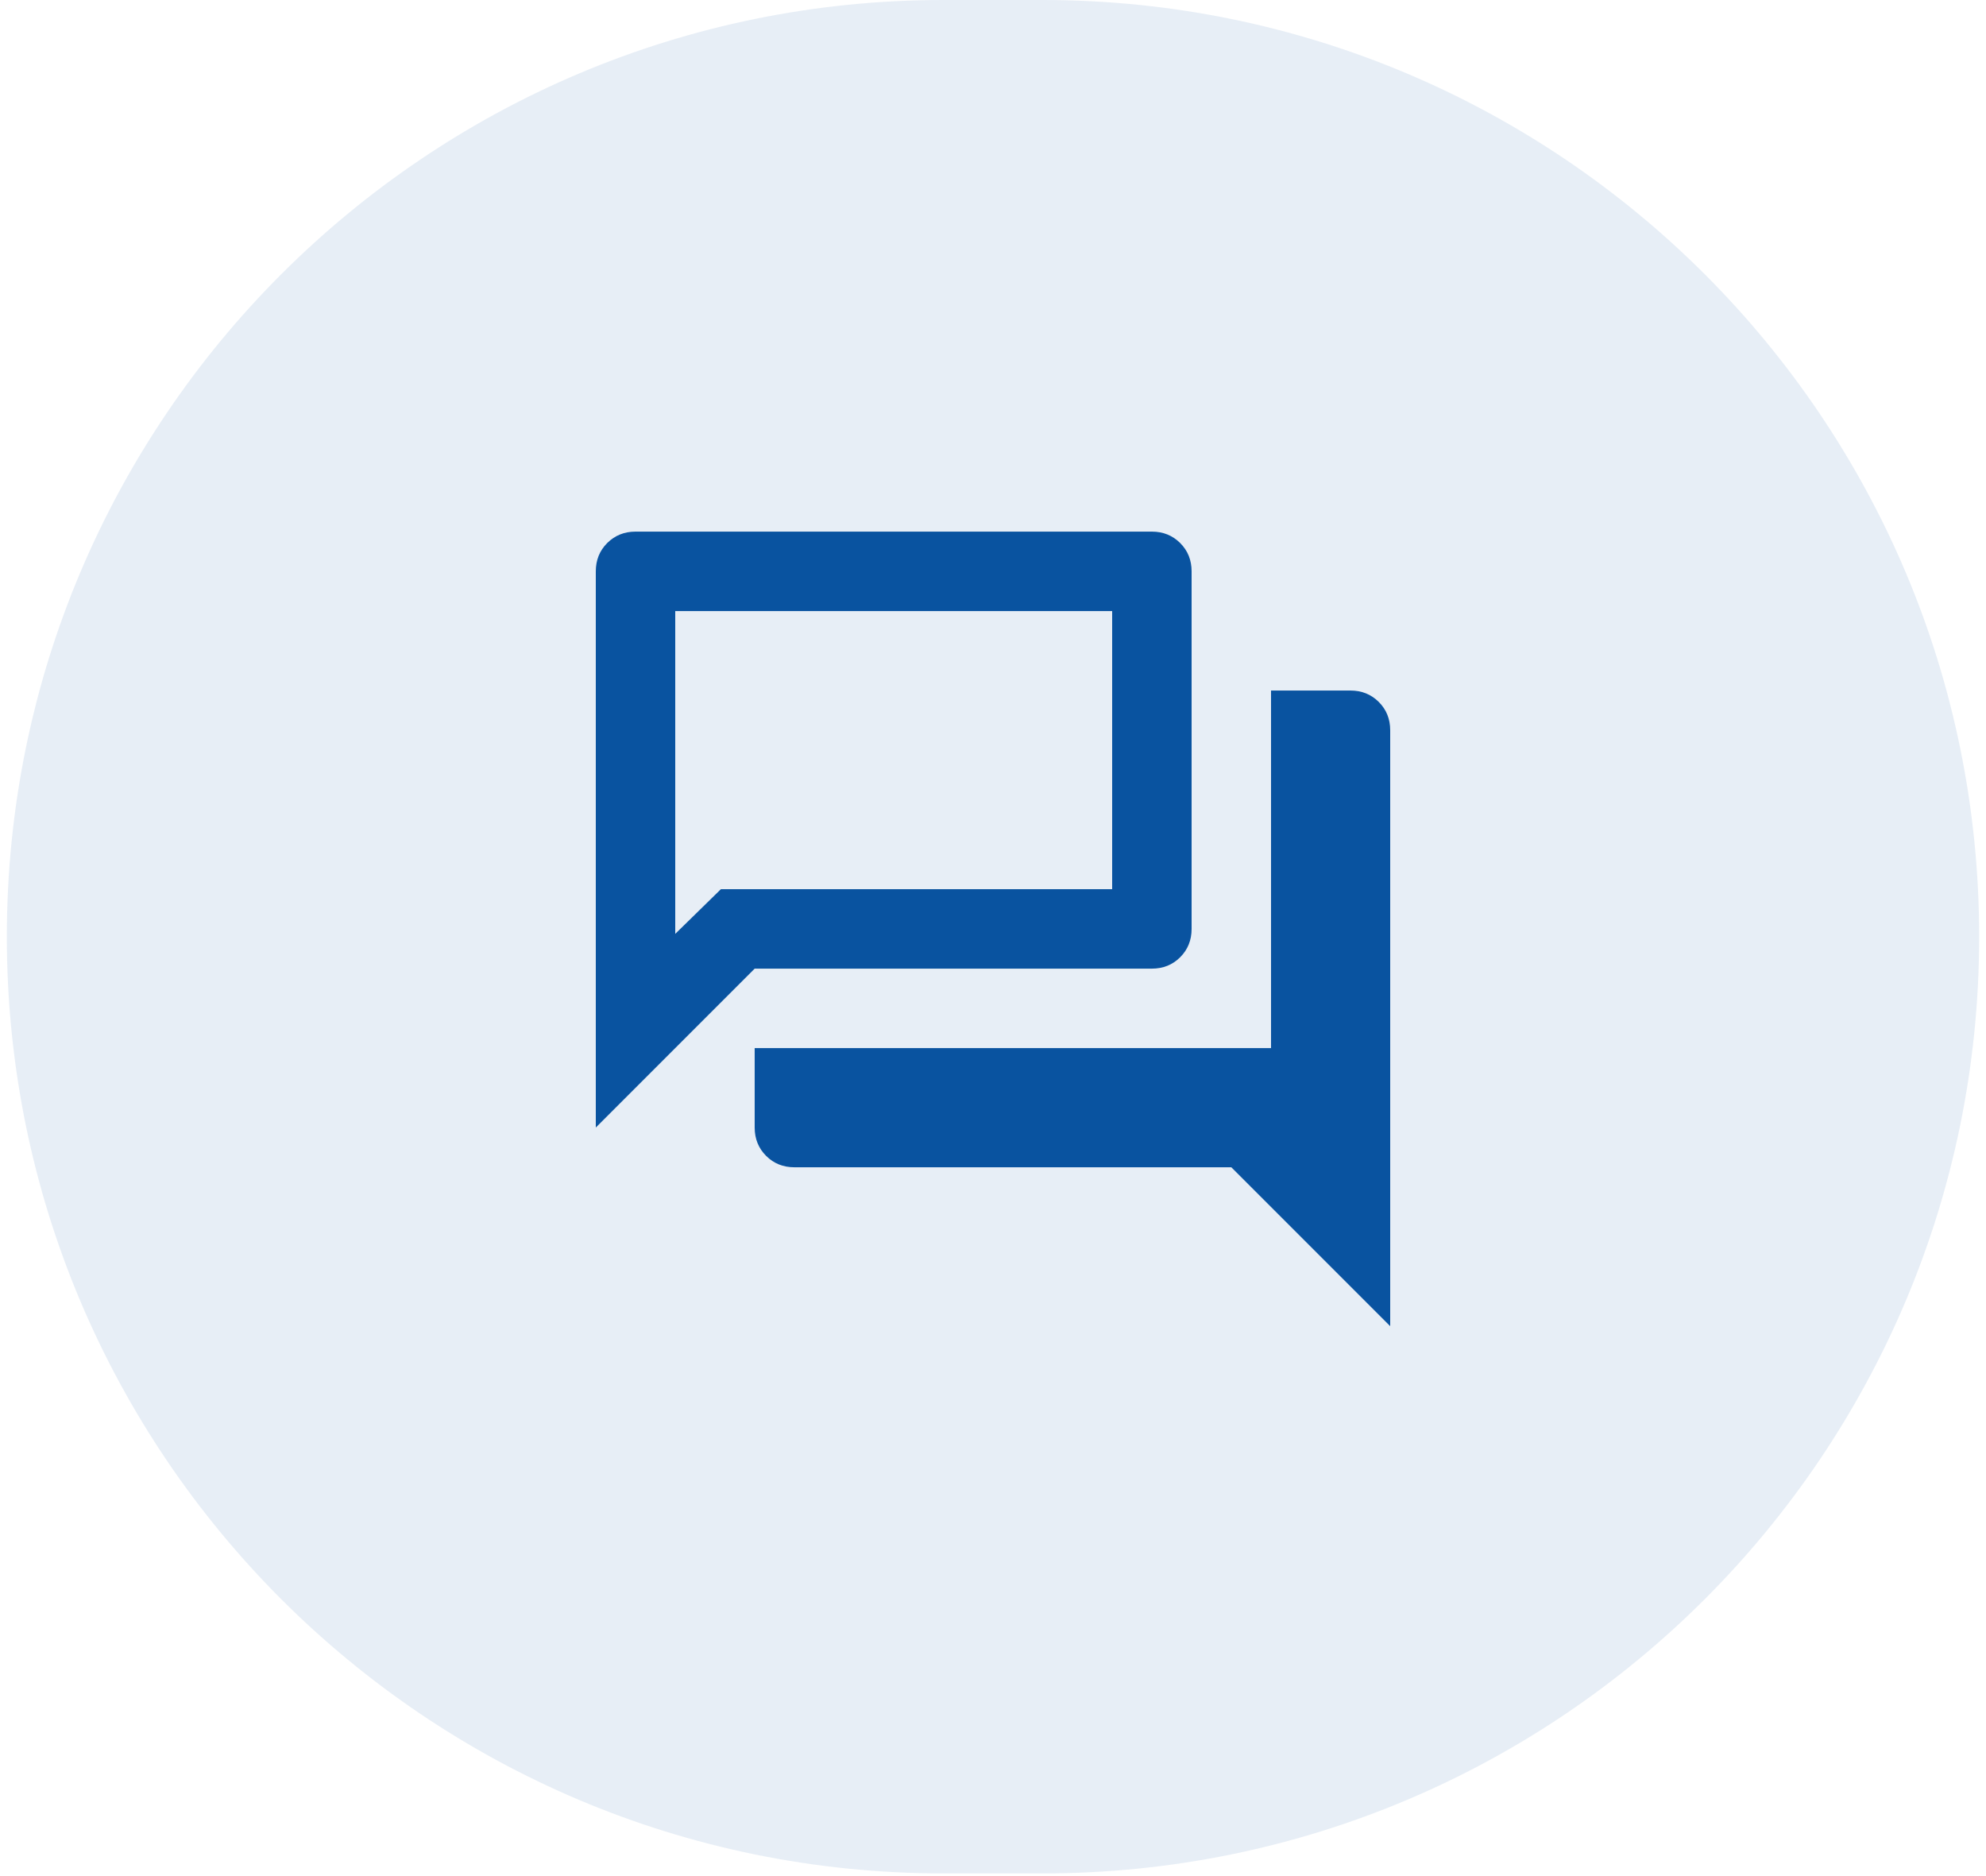 <svg width="90" height="85" viewBox="0 0 90 85" fill="none" xmlns="http://www.w3.org/2000/svg">
<path d="M0.31 42.44C0.31 19.001 19.311 0 42.749 0H47.251C70.689 0 89.69 19.001 89.69 42.44C89.69 65.879 70.689 84.879 47.251 84.879H42.749C19.311 84.879 0.31 65.879 0.31 42.44Z" fill="#0A53A0" fill-opacity="0.1"/>
<mask id="mask0_180_100" style="mask-type:alpha" maskUnits="userSpaceOnUse" x="21" y="18" width="48" height="49">
<rect x="21" y="18.086" width="48" height="48" fill="#0953A0"/>
</mask>
<g mask="url(#mask0_180_100)">
<path d="M36 52.886C35.49 52.886 35.062 52.714 34.718 52.369C34.373 52.024 34.2 51.596 34.2 51.086V47.486H57.6V31.286H61.2C61.71 31.286 62.138 31.459 62.483 31.804C62.828 32.149 63 32.576 63 33.086V60.086L55.8 52.886H36ZM27 51.086V25.886C27 25.376 27.172 24.949 27.517 24.604C27.863 24.259 28.29 24.086 28.8 24.086H52.2C52.71 24.086 53.138 24.259 53.483 24.604C53.828 24.949 54 25.376 54 25.886V42.086C54 42.596 53.828 43.024 53.483 43.369C53.138 43.714 52.71 43.886 52.2 43.886H34.2L27 51.086ZM50.4 40.286V27.686H30.6V42.311L32.67 40.286H50.4Z" fill="#0953A0"/>
</g>
</svg>
